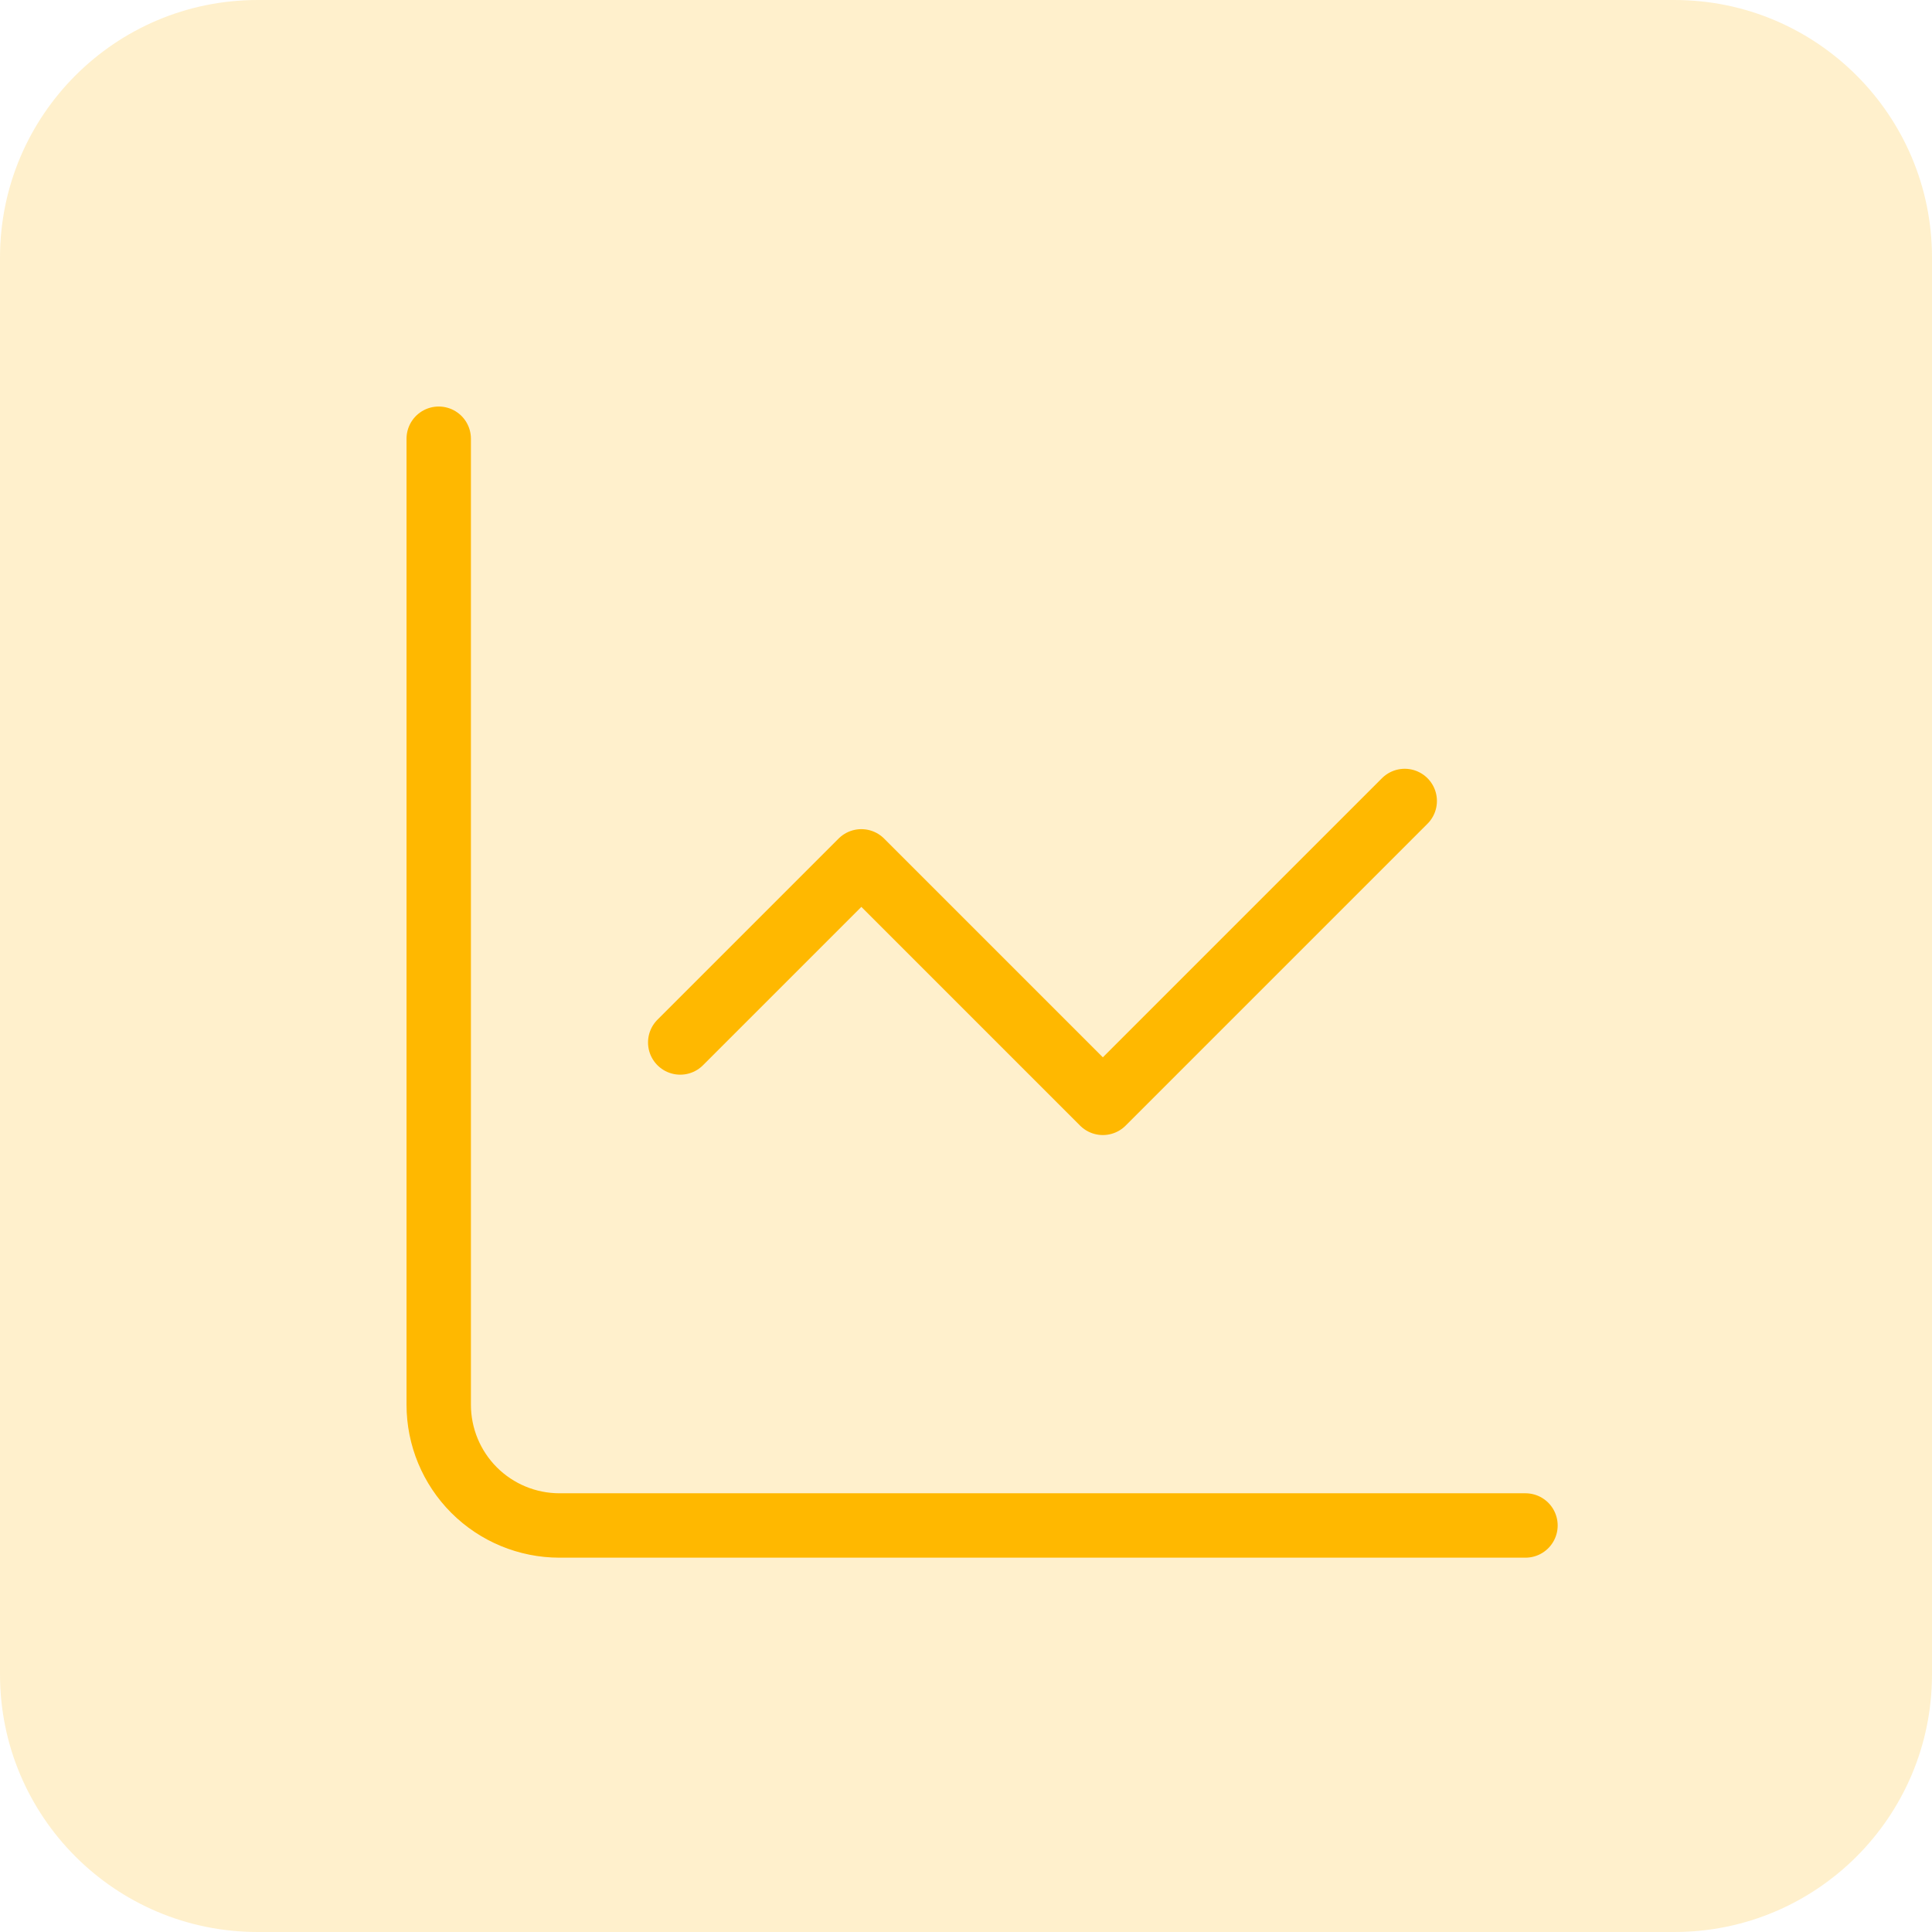 <svg width="60" height="60" viewBox="0 0 60 60" fill="none" xmlns="http://www.w3.org/2000/svg">
<path d="M0 8C0 3.582 3.582 0 8 0H52C56.418 0 60 3.582 60 8V52C60 56.418 56.418 60 52 60H8C3.582 60 0 56.418 0 52V8Z" fill="#FFB800" fill-opacity="0.2"/>
<path d="M13.625 13.625V43.625C13.625 44.62 14.02 45.573 14.723 46.277C15.427 46.98 16.38 47.375 17.375 47.375H47.375" stroke="#FFB800" stroke-width="2" stroke-linecap="round" stroke-linejoin="round"/>
<path d="M43.625 24.875L34.25 34.25L26.75 26.75L21.125 32.375" stroke="#FFB800" stroke-width="2" stroke-linecap="round" stroke-linejoin="round"/>
</svg>
